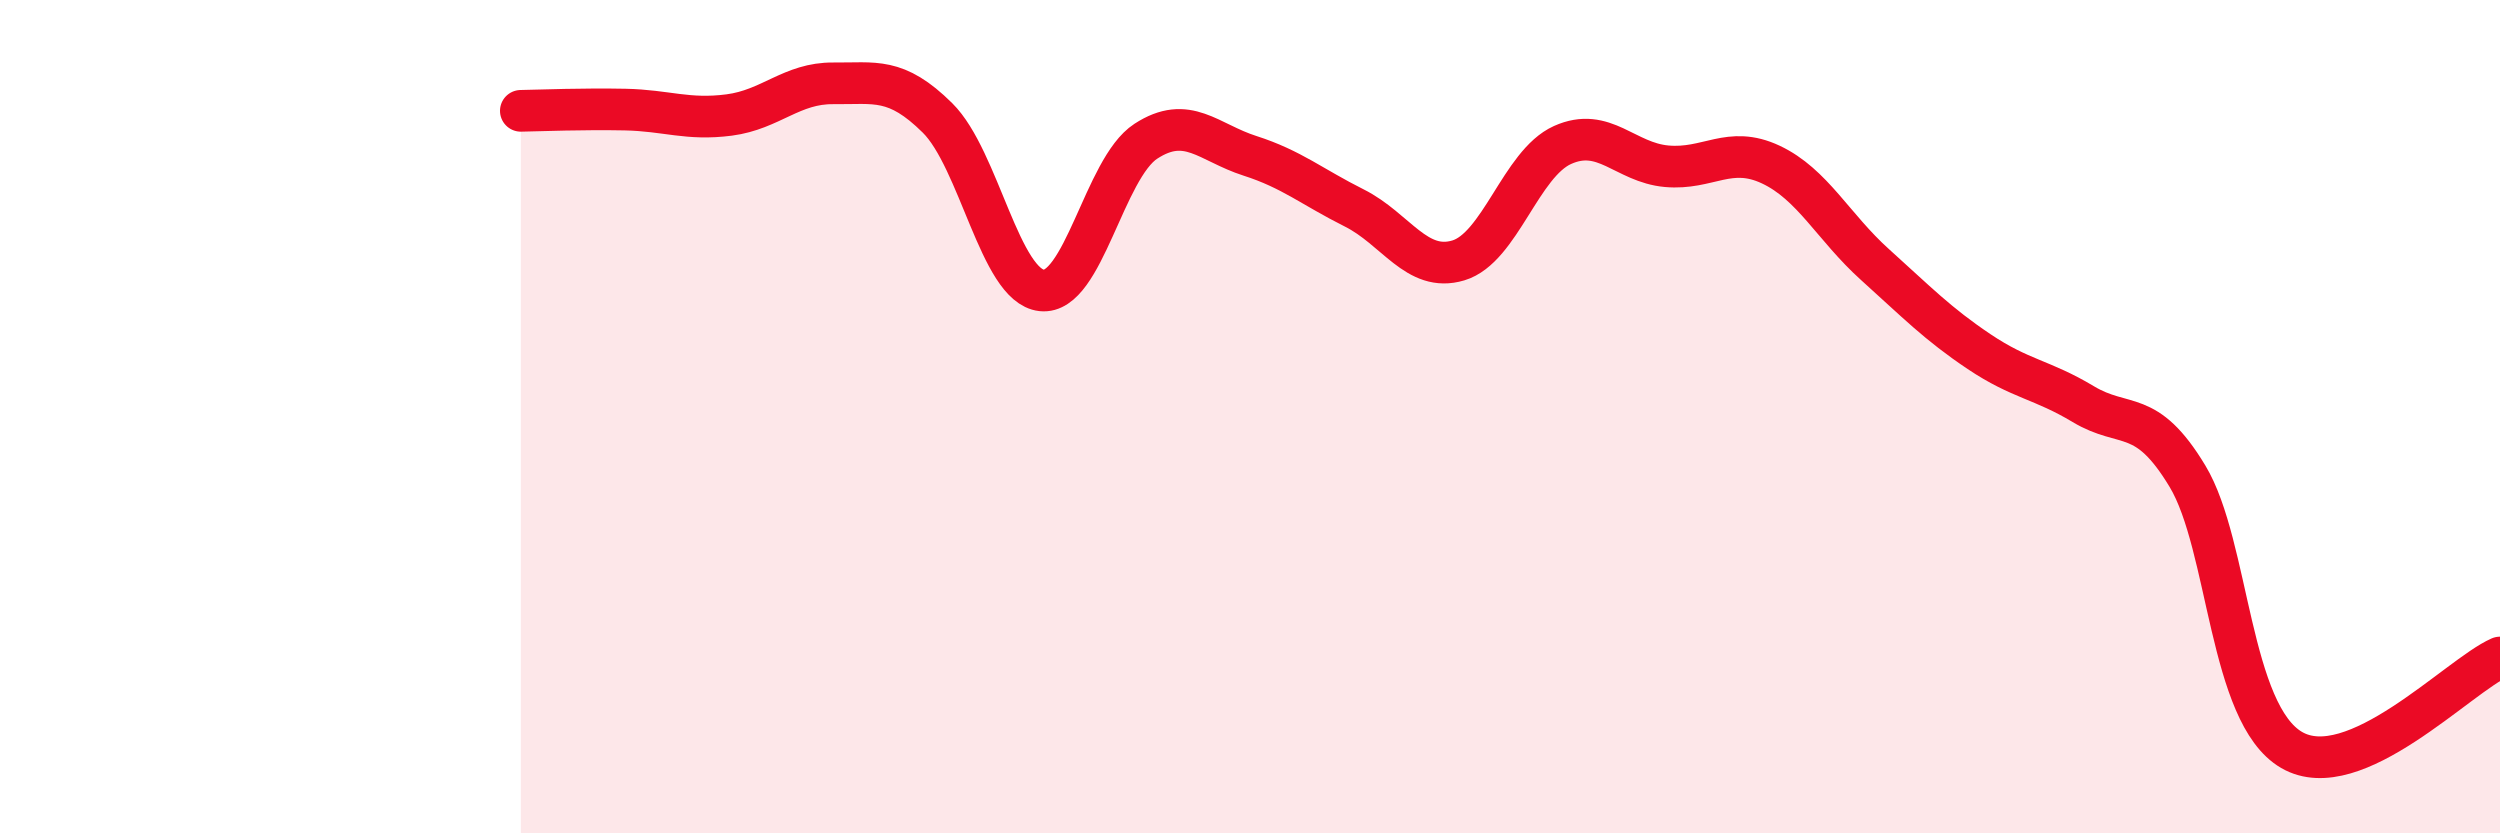 
    <svg width="60" height="20" viewBox="0 0 60 20" xmlns="http://www.w3.org/2000/svg">
      <path
        d="M 12.5,2.66 C 13,2.65 14,2.61 15,2.63 C 16,2.65 16.5,2.89 17.5,2.76 C 18.5,2.63 19,1.99 20,2 C 21,2.01 21.5,1.84 22.5,2.83 C 23.5,3.82 24,6.86 25,6.97 C 26,7.08 26.5,4.04 27.5,3.39 C 28.5,2.74 29,3.42 30,3.74 C 31,4.06 31.5,4.49 32.5,4.99 C 33.5,5.49 34,6.55 35,6.25 C 36,5.95 36.5,3.93 37.5,3.48 C 38.5,3.03 39,3.9 40,3.99 C 41,4.08 41.5,3.48 42.5,3.95 C 43.5,4.42 44,5.45 45,6.35 C 46,7.25 46.5,7.77 47.5,8.44 C 48.5,9.11 49,9.1 50,9.7 C 51,10.3 51.5,9.77 52.5,11.43 C 53.5,13.09 53.5,17.13 55,18 C 56.5,18.87 59,16.22 60,15.78L60 20L12.5 20Z"
        fill="#EB0A25"
        opacity="0.1"
        stroke-linecap="round"
        stroke-linejoin="round"
      />
      <path
        d="M 12.5,2.66 C 13,2.65 14,2.61 15,2.63 C 16,2.65 16.5,2.89 17.5,2.76 C 18.5,2.63 19,1.99 20,2 C 21,2.01 21.5,1.84 22.5,2.83 C 23.5,3.82 24,6.86 25,6.97 C 26,7.08 26.5,4.04 27.5,3.39 C 28.5,2.74 29,3.42 30,3.74 C 31,4.06 31.5,4.49 32.5,4.99 C 33.5,5.49 34,6.55 35,6.25 C 36,5.95 36.5,3.93 37.5,3.48 C 38.5,3.03 39,3.9 40,3.99 C 41,4.08 41.5,3.48 42.5,3.95 C 43.5,4.42 44,5.45 45,6.35 C 46,7.25 46.5,7.77 47.5,8.44 C 48.5,9.11 49,9.1 50,9.7 C 51,10.3 51.5,9.77 52.5,11.43 C 53.5,13.09 53.5,17.13 55,18 C 56.5,18.87 59,16.22 60,15.78"
        stroke="#EB0A25"
        stroke-width="1"
        fill="none"
        stroke-linecap="round"
        stroke-linejoin="round"
      />
    </svg>
  